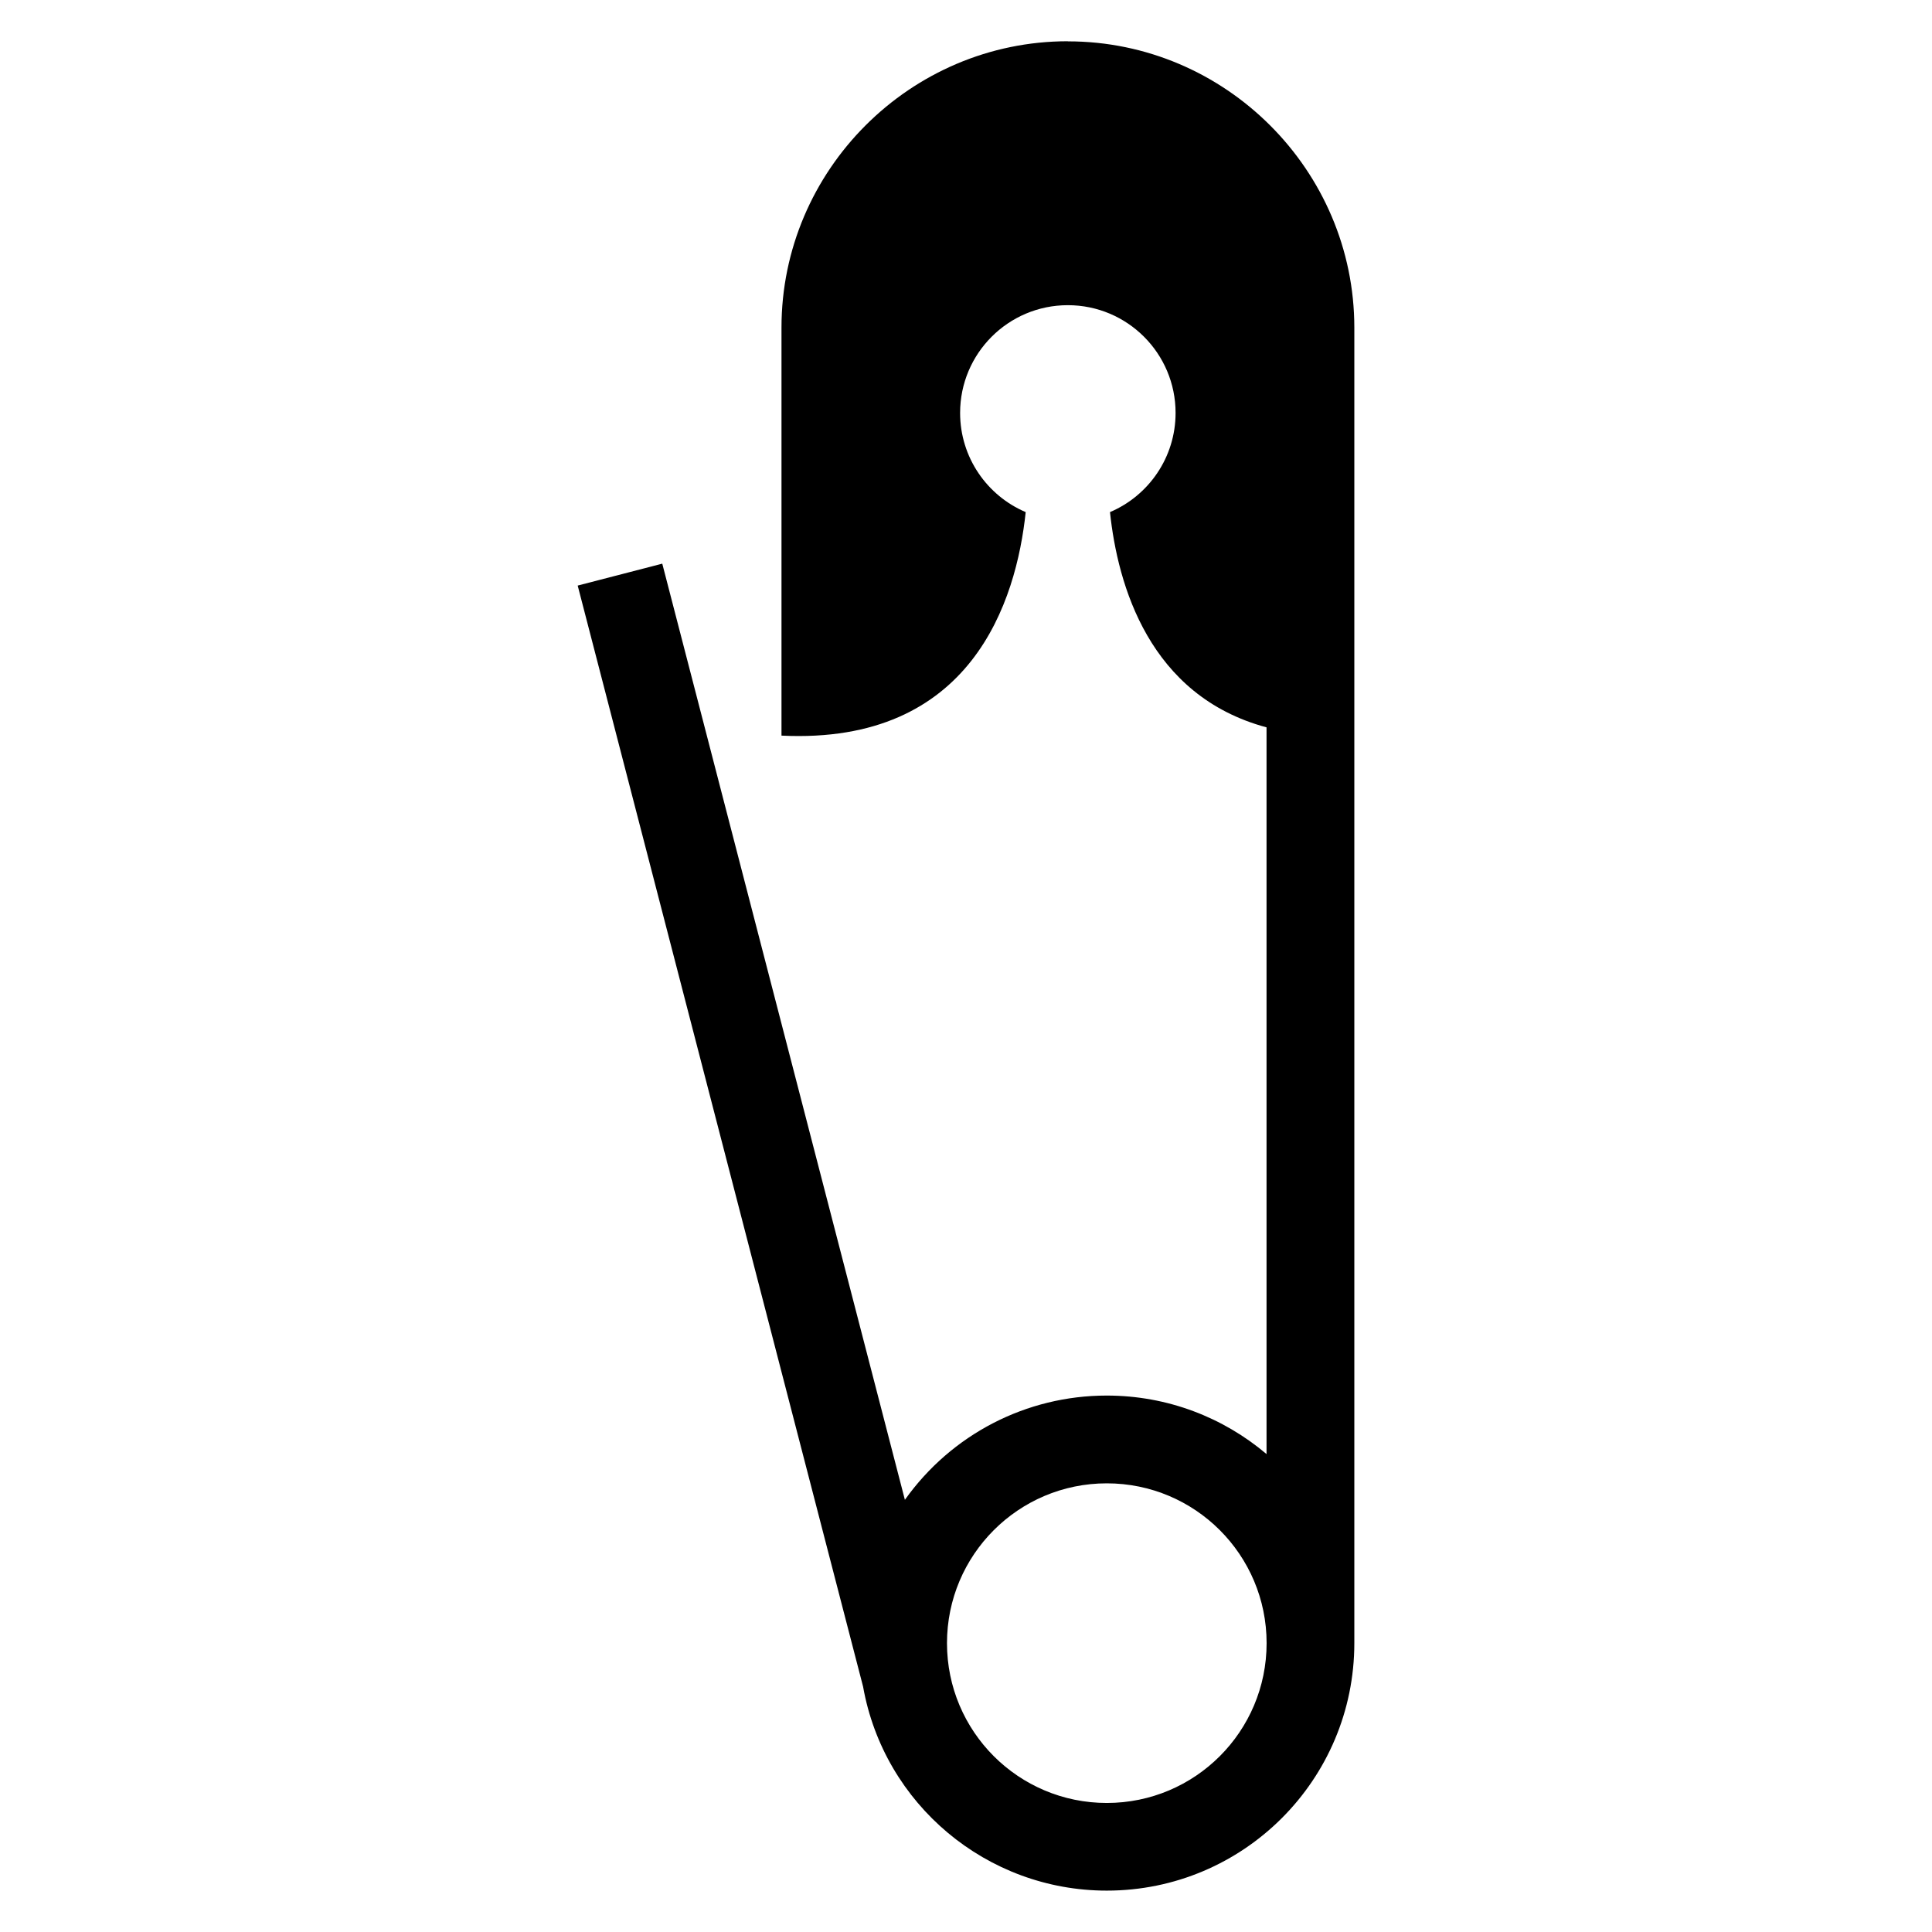 <?xml version="1.0" encoding="UTF-8"?>
<!-- Uploaded to: SVG Repo, www.svgrepo.com, Generator: SVG Repo Mixer Tools -->
<svg fill="#000000" width="800px" height="800px" version="1.1" viewBox="144 144 512 512" xmlns="http://www.w3.org/2000/svg">
 <path d="m427.02 154.96c41.73 0 75.891 34.145 75.891 75.875v348.6c0 36.23-29.367 65.598-65.598 65.598-31.785 0-59.035-22.84-64.586-54.051l-75.633-291.8 22.414-5.805 64.297 248.09c12.316-17.32 32.148-27.629 53.488-27.629 16.141 0 30.926 5.836 42.352 15.508v-192.59c-31.105-8.359-39.449-37.711-41.488-57.043 10.219-4.336 17.383-14.48 17.383-26.285 0-15.766-12.785-28.551-28.551-28.551-15.781 0-28.551 12.785-28.551 28.551 0 11.805 7.164 21.945 17.383 26.285-2.481 23.457-14.223 61.684-64.719 59.234v-108.14c0-41.73 34.145-75.875 75.891-75.875zm10.293 382.14c-23.398 0-42.352 18.969-42.352 42.352 0 23.398 18.953 42.352 42.352 42.352 23.398 0 42.352-18.953 42.352-42.352 0-23.398-18.953-42.352-42.352-42.352z" fill-rule="evenodd"/>
</svg>